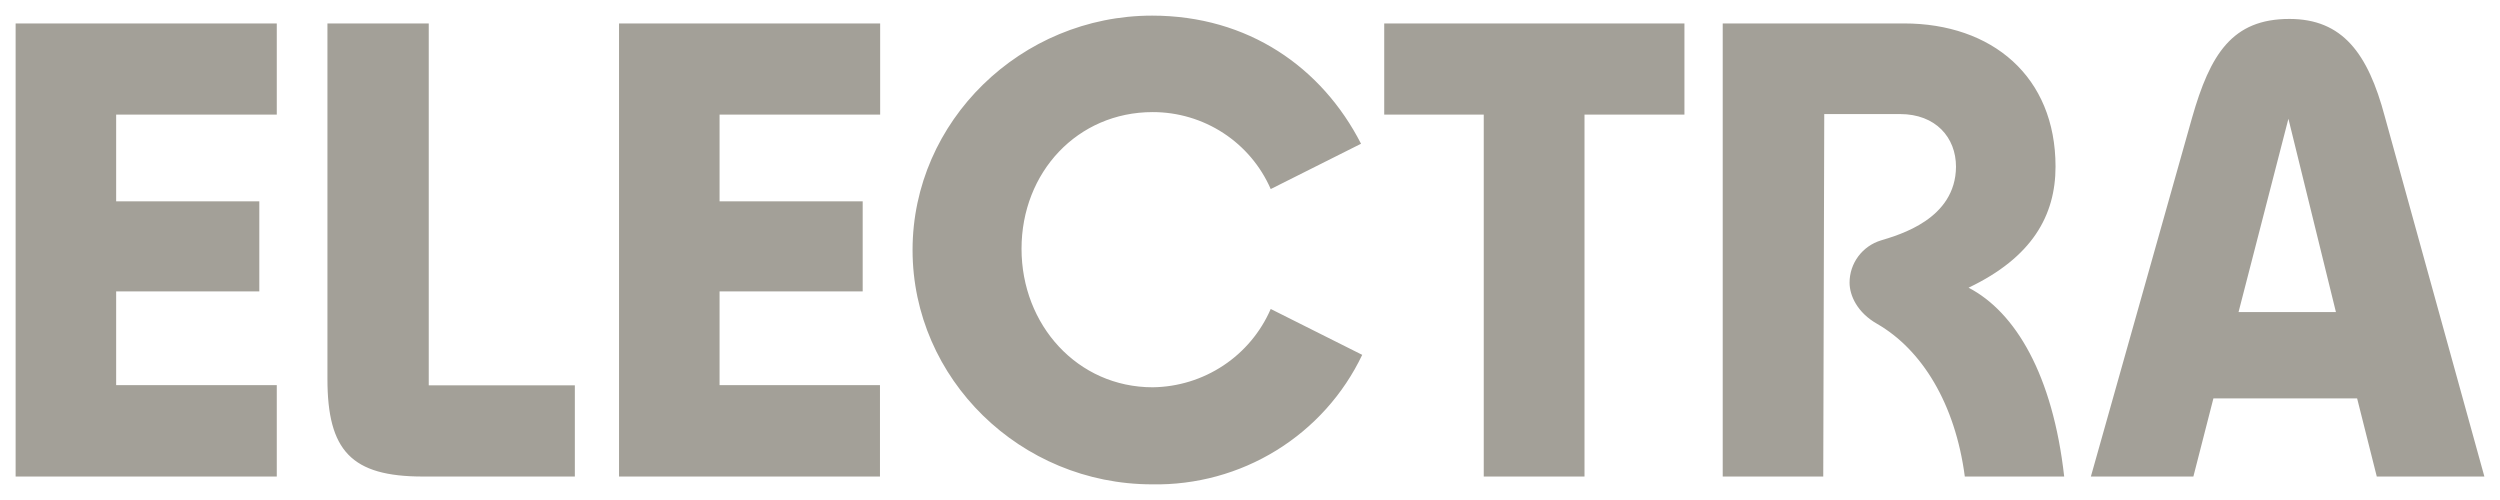 <svg width="80" height="16" viewBox="0 0 80 16" fill="none" xmlns="http://www.w3.org/2000/svg">
<path d="M0.5 15.249V0.75H8.857V3.668H3.717V6.443H8.298V9.324H3.717V12.324H8.857V15.249H0.5ZM13.532 15.249C11.245 15.249 10.478 14.424 10.478 12.124V0.75H13.72V12.33H18.395V15.249H13.532ZM19.809 15.249V0.75H28.165V3.668H23.026V6.443H27.606V9.324H23.026V12.324H28.159V15.249H19.802H19.809ZM29.202 7.999C29.202 3.875 32.67 0.5 36.868 0.5C39.94 0.5 42.303 2.156 43.553 4.6L40.663 6.05C40.344 5.317 39.816 4.694 39.145 4.256C38.474 3.819 37.689 3.586 36.887 3.587C34.48 3.587 32.689 5.512 32.689 7.962C32.689 10.399 34.48 12.393 36.887 12.393C37.692 12.383 38.478 12.141 39.148 11.696C39.818 11.252 40.344 10.623 40.663 9.887L43.591 11.355C42.99 12.616 42.036 13.678 40.843 14.413C39.651 15.148 38.27 15.525 36.868 15.499C32.652 15.499 29.202 12.124 29.202 7.999ZM47.48 15.249V3.668H44.295V0.75H53.902V3.668H50.704V15.249H47.487H47.48ZM76.057 15.249L75.428 12.749H70.829L70.188 15.249H66.908L70.144 3.775C70.728 1.725 71.432 0.606 73.261 0.606C74.957 0.606 75.774 1.7 76.314 3.731L79.5 15.249H76.057ZM71.633 9.987H74.75L73.229 3.8L71.633 9.987ZM62.994 9.206C65.029 8.237 65.777 6.893 65.777 5.331C65.777 2.444 63.742 0.75 60.926 0.75H55.127V15.249H58.344L58.376 3.65H60.801C61.944 3.65 62.592 4.4 62.592 5.337C62.579 7.012 60.782 7.512 60.191 7.693C59.901 7.781 59.646 7.96 59.465 8.203C59.284 8.446 59.186 8.741 59.186 9.043C59.186 9.462 59.437 10.005 60.066 10.362C61.498 11.187 62.566 12.911 62.874 15.249H66.054C65.689 11.999 64.496 9.987 62.994 9.206Z" fill="#A3A098"/>
</svg>
